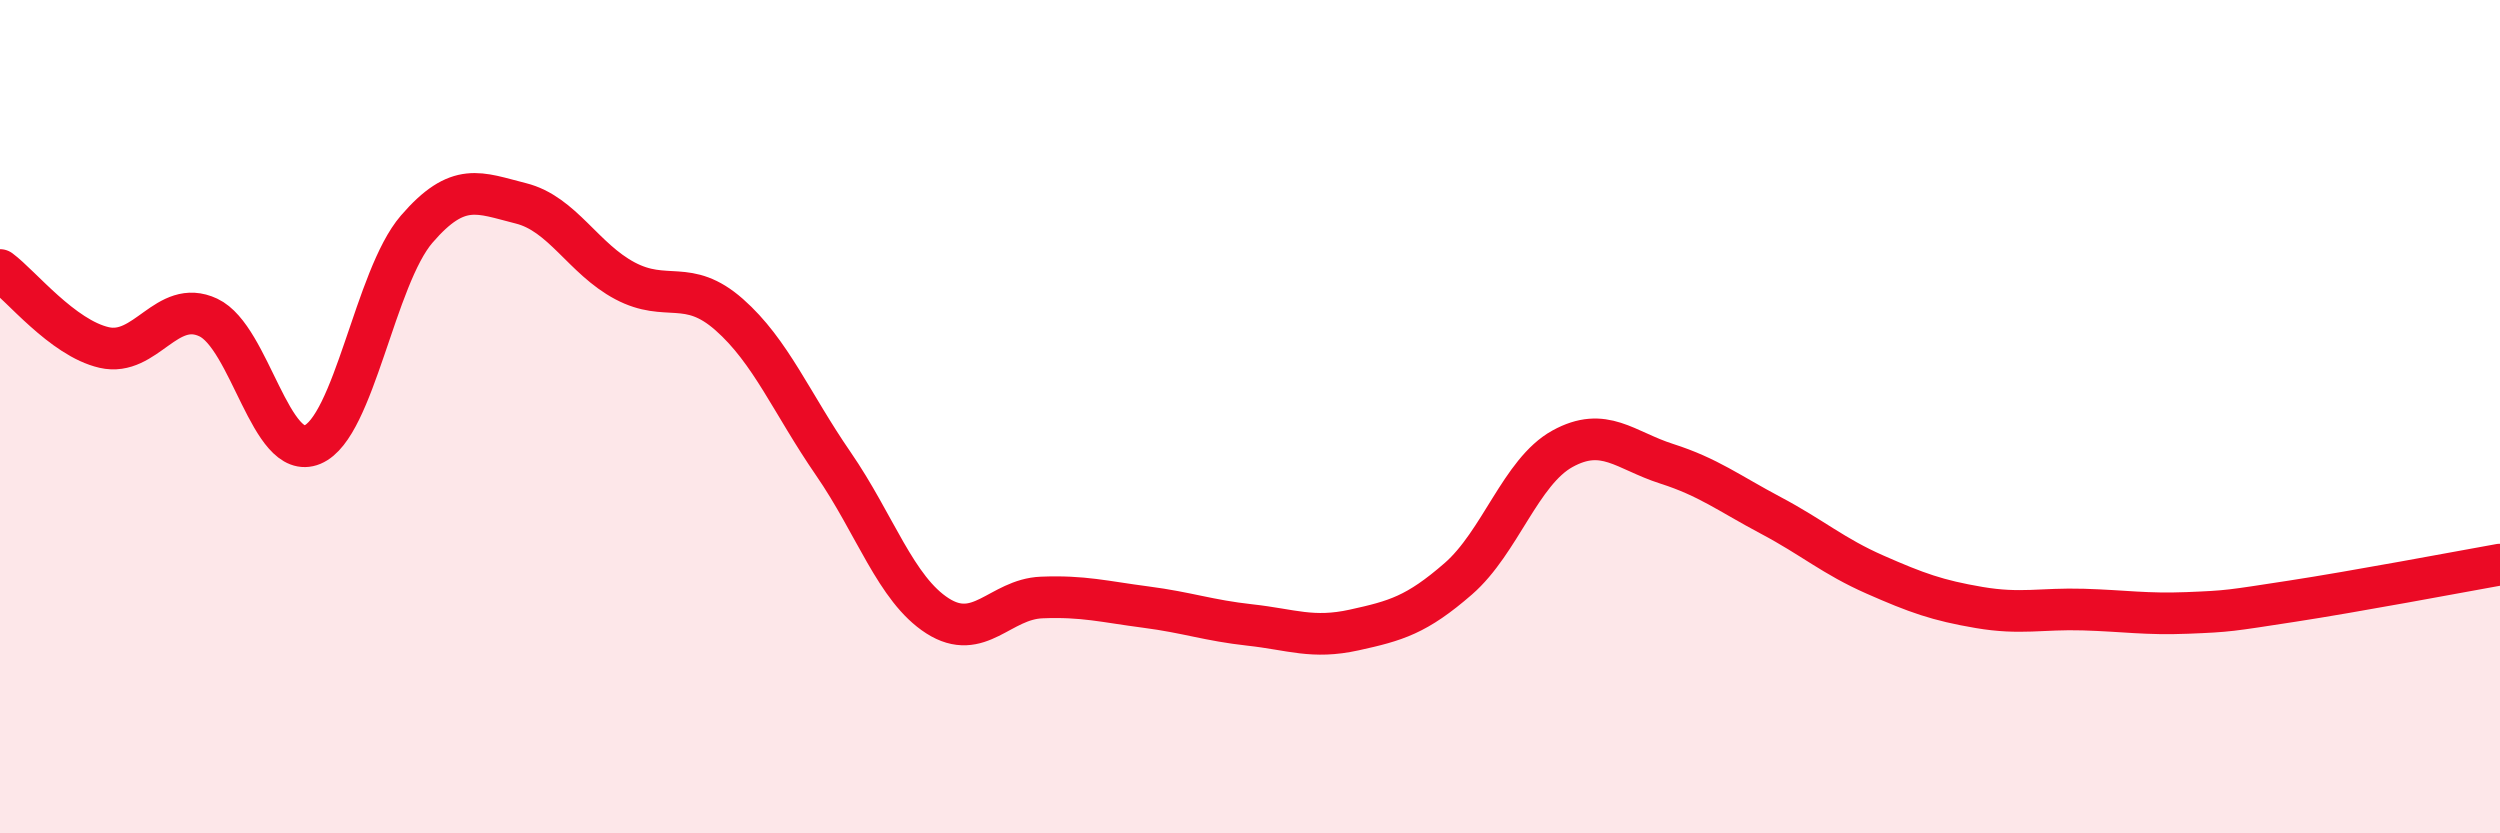 
    <svg width="60" height="20" viewBox="0 0 60 20" xmlns="http://www.w3.org/2000/svg">
      <path
        d="M 0,6.48 C 0.5,6.85 1.5,8.11 2.5,8.34 C 3.5,8.57 4,7.15 5,7.62 C 6,8.09 6.5,11.09 7.5,10.67 C 8.5,10.25 9,6.66 10,5.5 C 11,4.34 11.5,4.63 12.5,4.88 C 13.5,5.13 14,6.21 15,6.74 C 16,7.27 16.5,6.67 17.5,7.55 C 18.5,8.43 19,9.68 20,11.13 C 21,12.58 21.5,14.14 22.5,14.78 C 23.5,15.42 24,14.38 25,14.34 C 26,14.3 26.5,14.44 27.5,14.57 C 28.5,14.7 29,14.89 30,15 C 31,15.11 31.5,15.34 32.5,15.12 C 33.5,14.9 34,14.76 35,13.89 C 36,13.02 36.5,11.32 37.5,10.77 C 38.5,10.22 39,10.81 40,11.13 C 41,11.45 41.5,11.84 42.5,12.37 C 43.5,12.9 44,13.35 45,13.79 C 46,14.23 46.5,14.41 47.5,14.58 C 48.5,14.75 49,14.6 50,14.63 C 51,14.66 51.5,14.75 52.5,14.71 C 53.5,14.67 53.5,14.66 55,14.43 C 56.5,14.2 59,13.73 60,13.55L60 20L0 20Z"
        fill="#EB0A25"
        opacity="0.1"
        stroke-linecap="round"
        stroke-linejoin="round"
      />
      <path
        d="M 0,6.48 C 0.5,6.85 1.5,8.11 2.5,8.34 C 3.5,8.57 4,7.15 5,7.62 C 6,8.09 6.5,11.09 7.5,10.67 C 8.5,10.25 9,6.66 10,5.5 C 11,4.34 11.5,4.63 12.5,4.88 C 13.5,5.13 14,6.21 15,6.74 C 16,7.27 16.5,6.67 17.5,7.55 C 18.5,8.43 19,9.68 20,11.13 C 21,12.58 21.5,14.14 22.5,14.78 C 23.5,15.42 24,14.38 25,14.34 C 26,14.3 26.5,14.44 27.5,14.57 C 28.5,14.7 29,14.89 30,15 C 31,15.11 31.5,15.34 32.5,15.12 C 33.5,14.9 34,14.76 35,13.89 C 36,13.02 36.5,11.32 37.5,10.77 C 38.5,10.22 39,10.81 40,11.13 C 41,11.45 41.5,11.84 42.5,12.37 C 43.5,12.9 44,13.35 45,13.79 C 46,14.23 46.5,14.41 47.5,14.58 C 48.5,14.75 49,14.6 50,14.63 C 51,14.66 51.5,14.75 52.5,14.71 C 53.5,14.67 53.5,14.66 55,14.43 C 56.5,14.2 59,13.73 60,13.55"
        stroke="#EB0A25"
        stroke-width="1"
        fill="none"
        stroke-linecap="round"
        stroke-linejoin="round"
      />
    </svg>
  